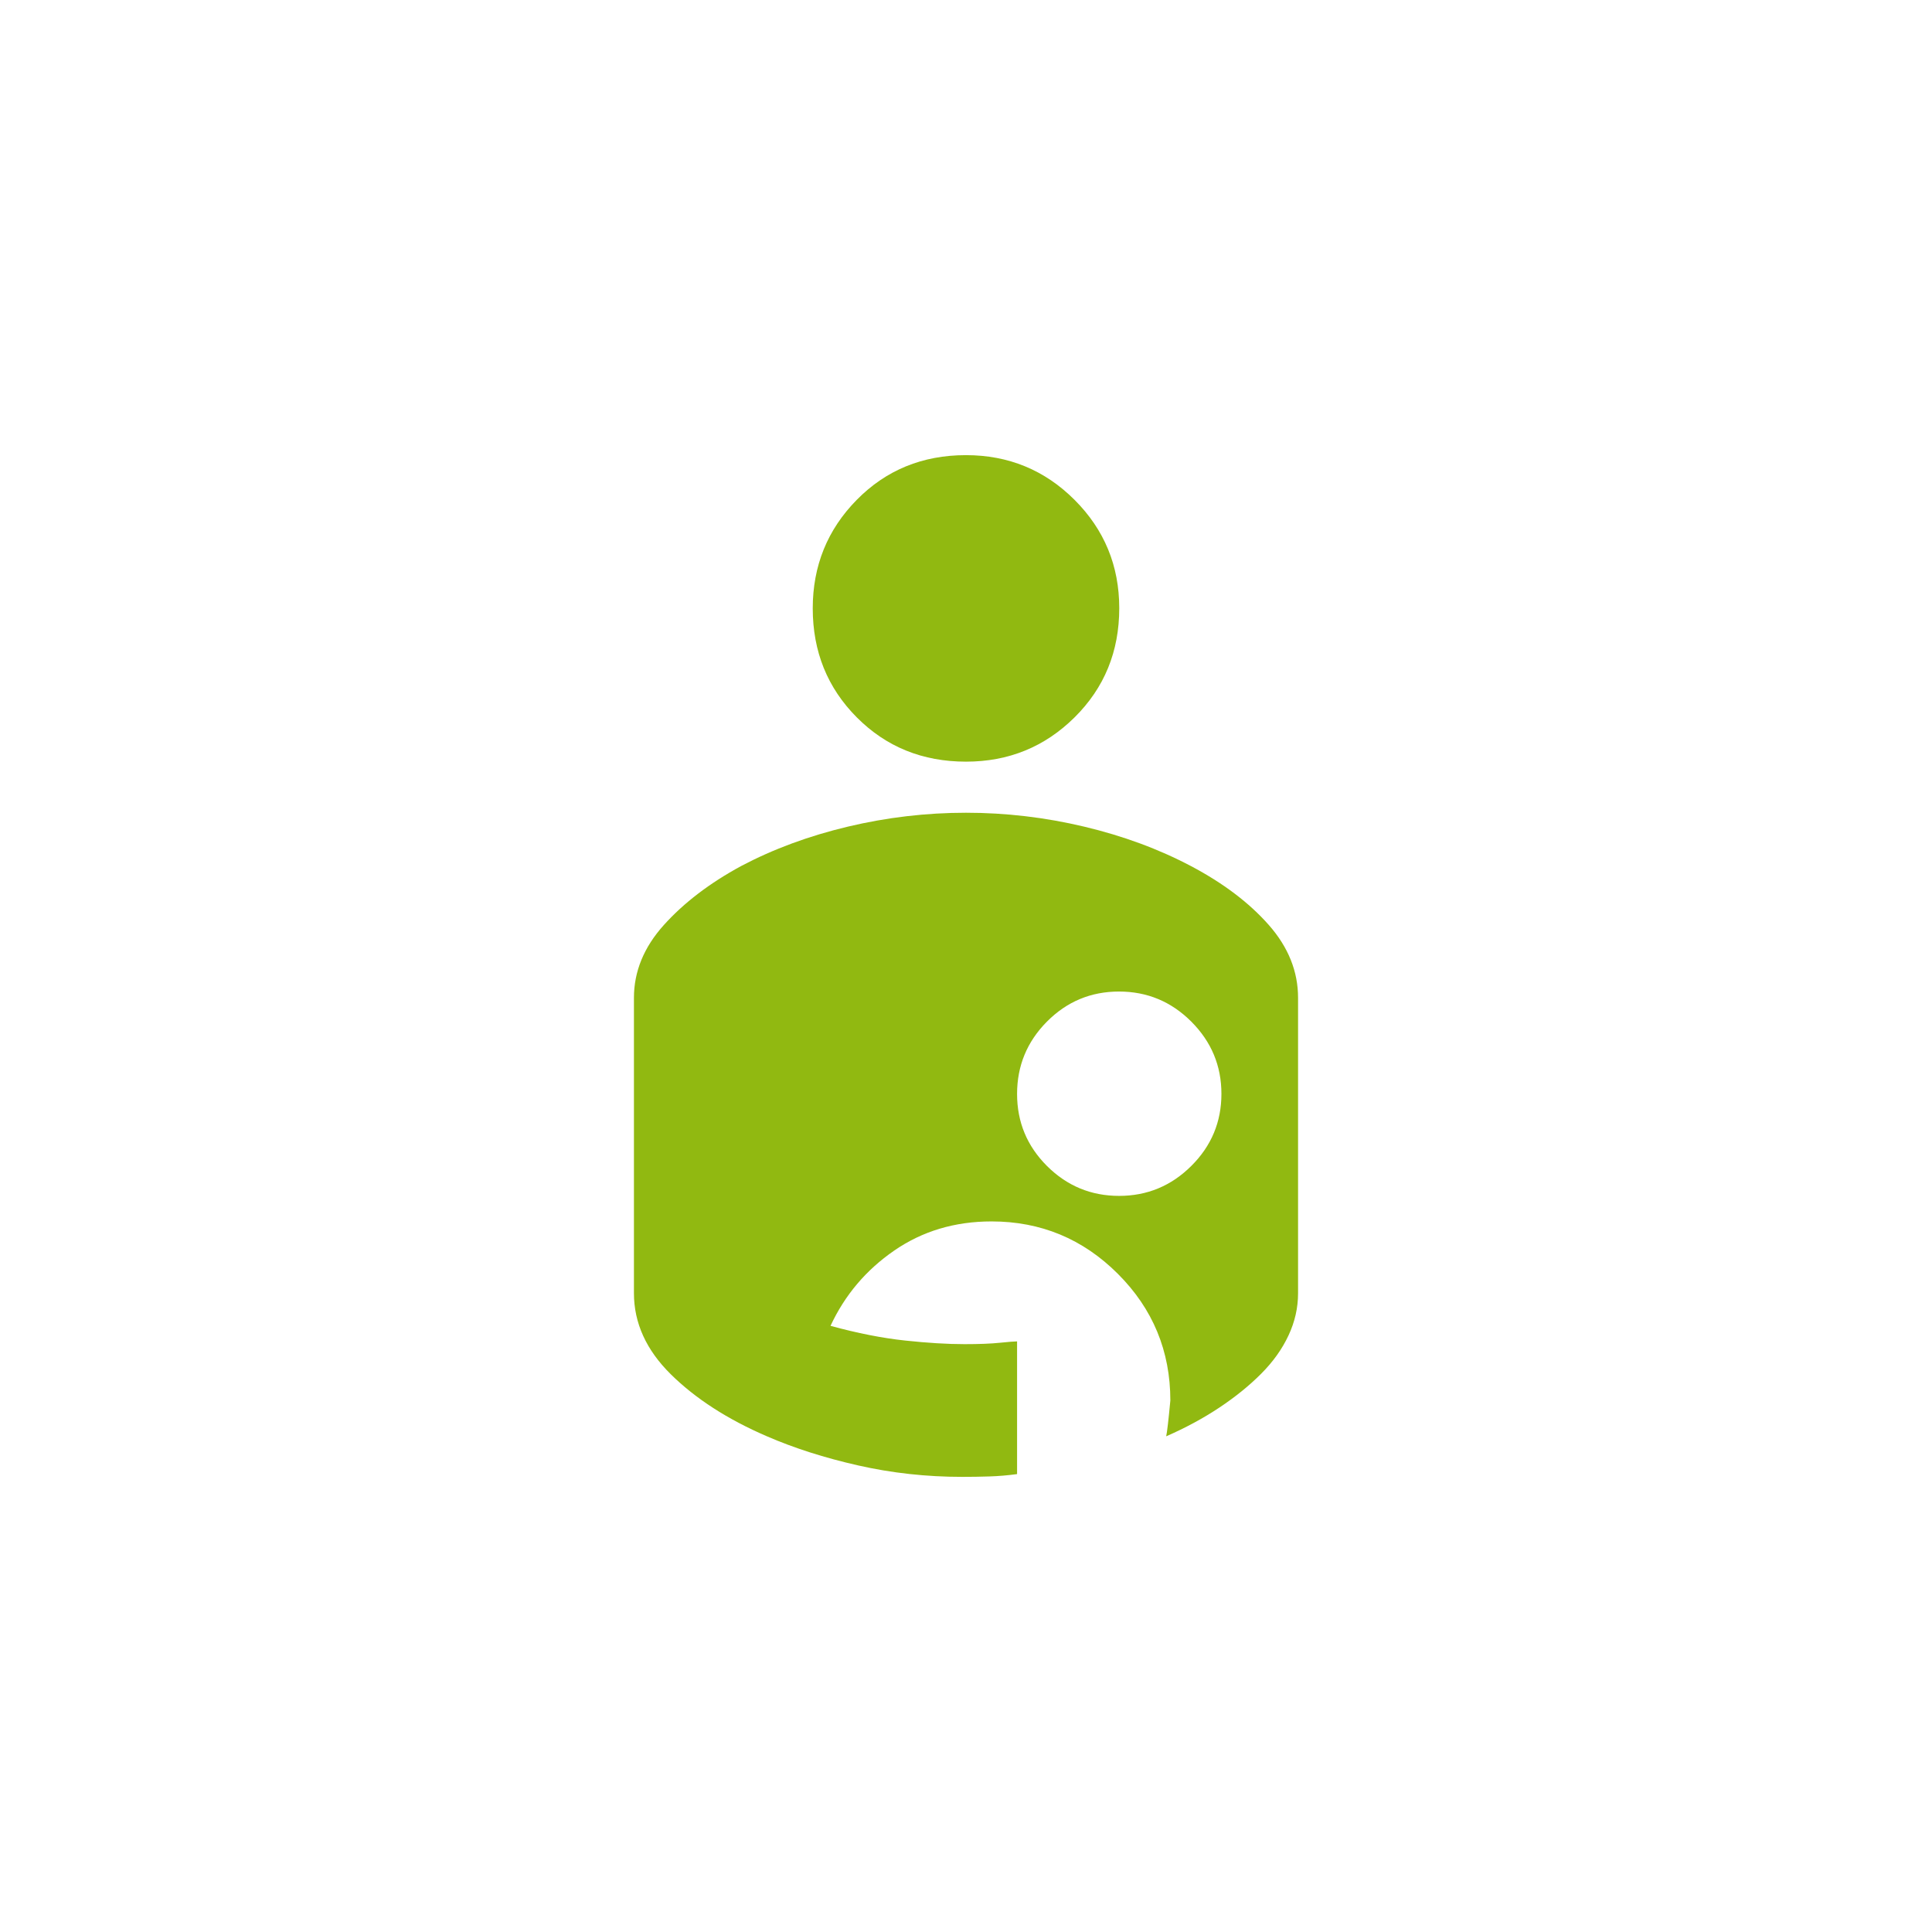 <svg width="160" height="160" viewBox="0 0 160 160" fill="none" xmlns="http://www.w3.org/2000/svg">
<rect y="0" width="160" height="160" fill="none"/>
<path d="M79.7 122.308C76.734 122.308 73.856 121.992 71.066 121.36C68.276 120.729 65.751 119.921 63.491 118.939C60.242 117.536 57.598 115.829 55.558 113.817C53.519 111.805 52.5 109.564 52.5 107.095V82.639C52.5 80.451 53.327 78.438 54.981 76.602C56.635 74.765 58.763 73.141 61.367 71.727C64.041 70.315 66.991 69.225 70.217 68.458C73.443 67.691 76.704 67.308 80 67.308C83.296 67.308 86.557 67.691 89.783 68.458C93.009 69.225 95.959 70.314 98.633 71.726C101.307 73.139 103.453 74.763 105.072 76.598C106.691 78.435 107.5 80.447 107.5 82.636V107.101C107.5 108.302 107.236 109.466 106.709 110.594C106.183 111.722 105.428 112.78 104.444 113.767C103.461 114.754 102.307 115.688 100.981 116.57C99.657 117.451 98.189 118.244 96.579 118.949C96.656 118.596 96.77 117.608 96.923 115.984C96.923 111.888 95.476 108.392 92.581 105.497C89.686 102.601 86.197 101.153 82.115 101.153C79.074 101.153 76.386 101.959 74.052 103.569C71.718 105.179 69.961 107.257 68.78 109.801C71.019 110.412 73.075 110.817 74.949 111.017C76.823 111.217 78.467 111.317 79.882 111.317C81.084 111.317 82.056 111.279 82.798 111.202C83.541 111.126 84.019 111.088 84.23 111.088V122.079C83.449 122.184 82.687 122.249 81.943 122.272C81.2 122.296 80.452 122.308 79.7 122.308ZM92.68 99.038C95.004 99.038 96.997 98.211 98.66 96.556C100.322 94.902 101.153 92.913 101.153 90.59C101.153 88.266 100.323 86.273 98.662 84.61C97.001 82.947 95.005 82.115 92.674 82.115C90.342 82.115 88.352 82.946 86.703 84.606C85.055 86.267 84.23 88.264 84.23 90.596C84.23 92.928 85.058 94.918 86.712 96.567C88.367 98.214 90.356 99.038 92.68 99.038ZM80 63.077C83.525 63.077 86.522 61.855 88.99 59.411C91.458 56.966 92.692 53.952 92.692 50.368C92.692 46.854 91.458 43.863 88.989 41.395C86.519 38.927 83.521 37.693 79.994 37.693C76.396 37.693 73.382 38.927 70.953 41.395C68.523 43.863 67.308 46.86 67.308 50.385C67.308 53.958 68.524 56.966 70.957 59.411C73.389 61.855 76.404 63.077 80 63.077Z" fill="#91B911"/>
</svg>
